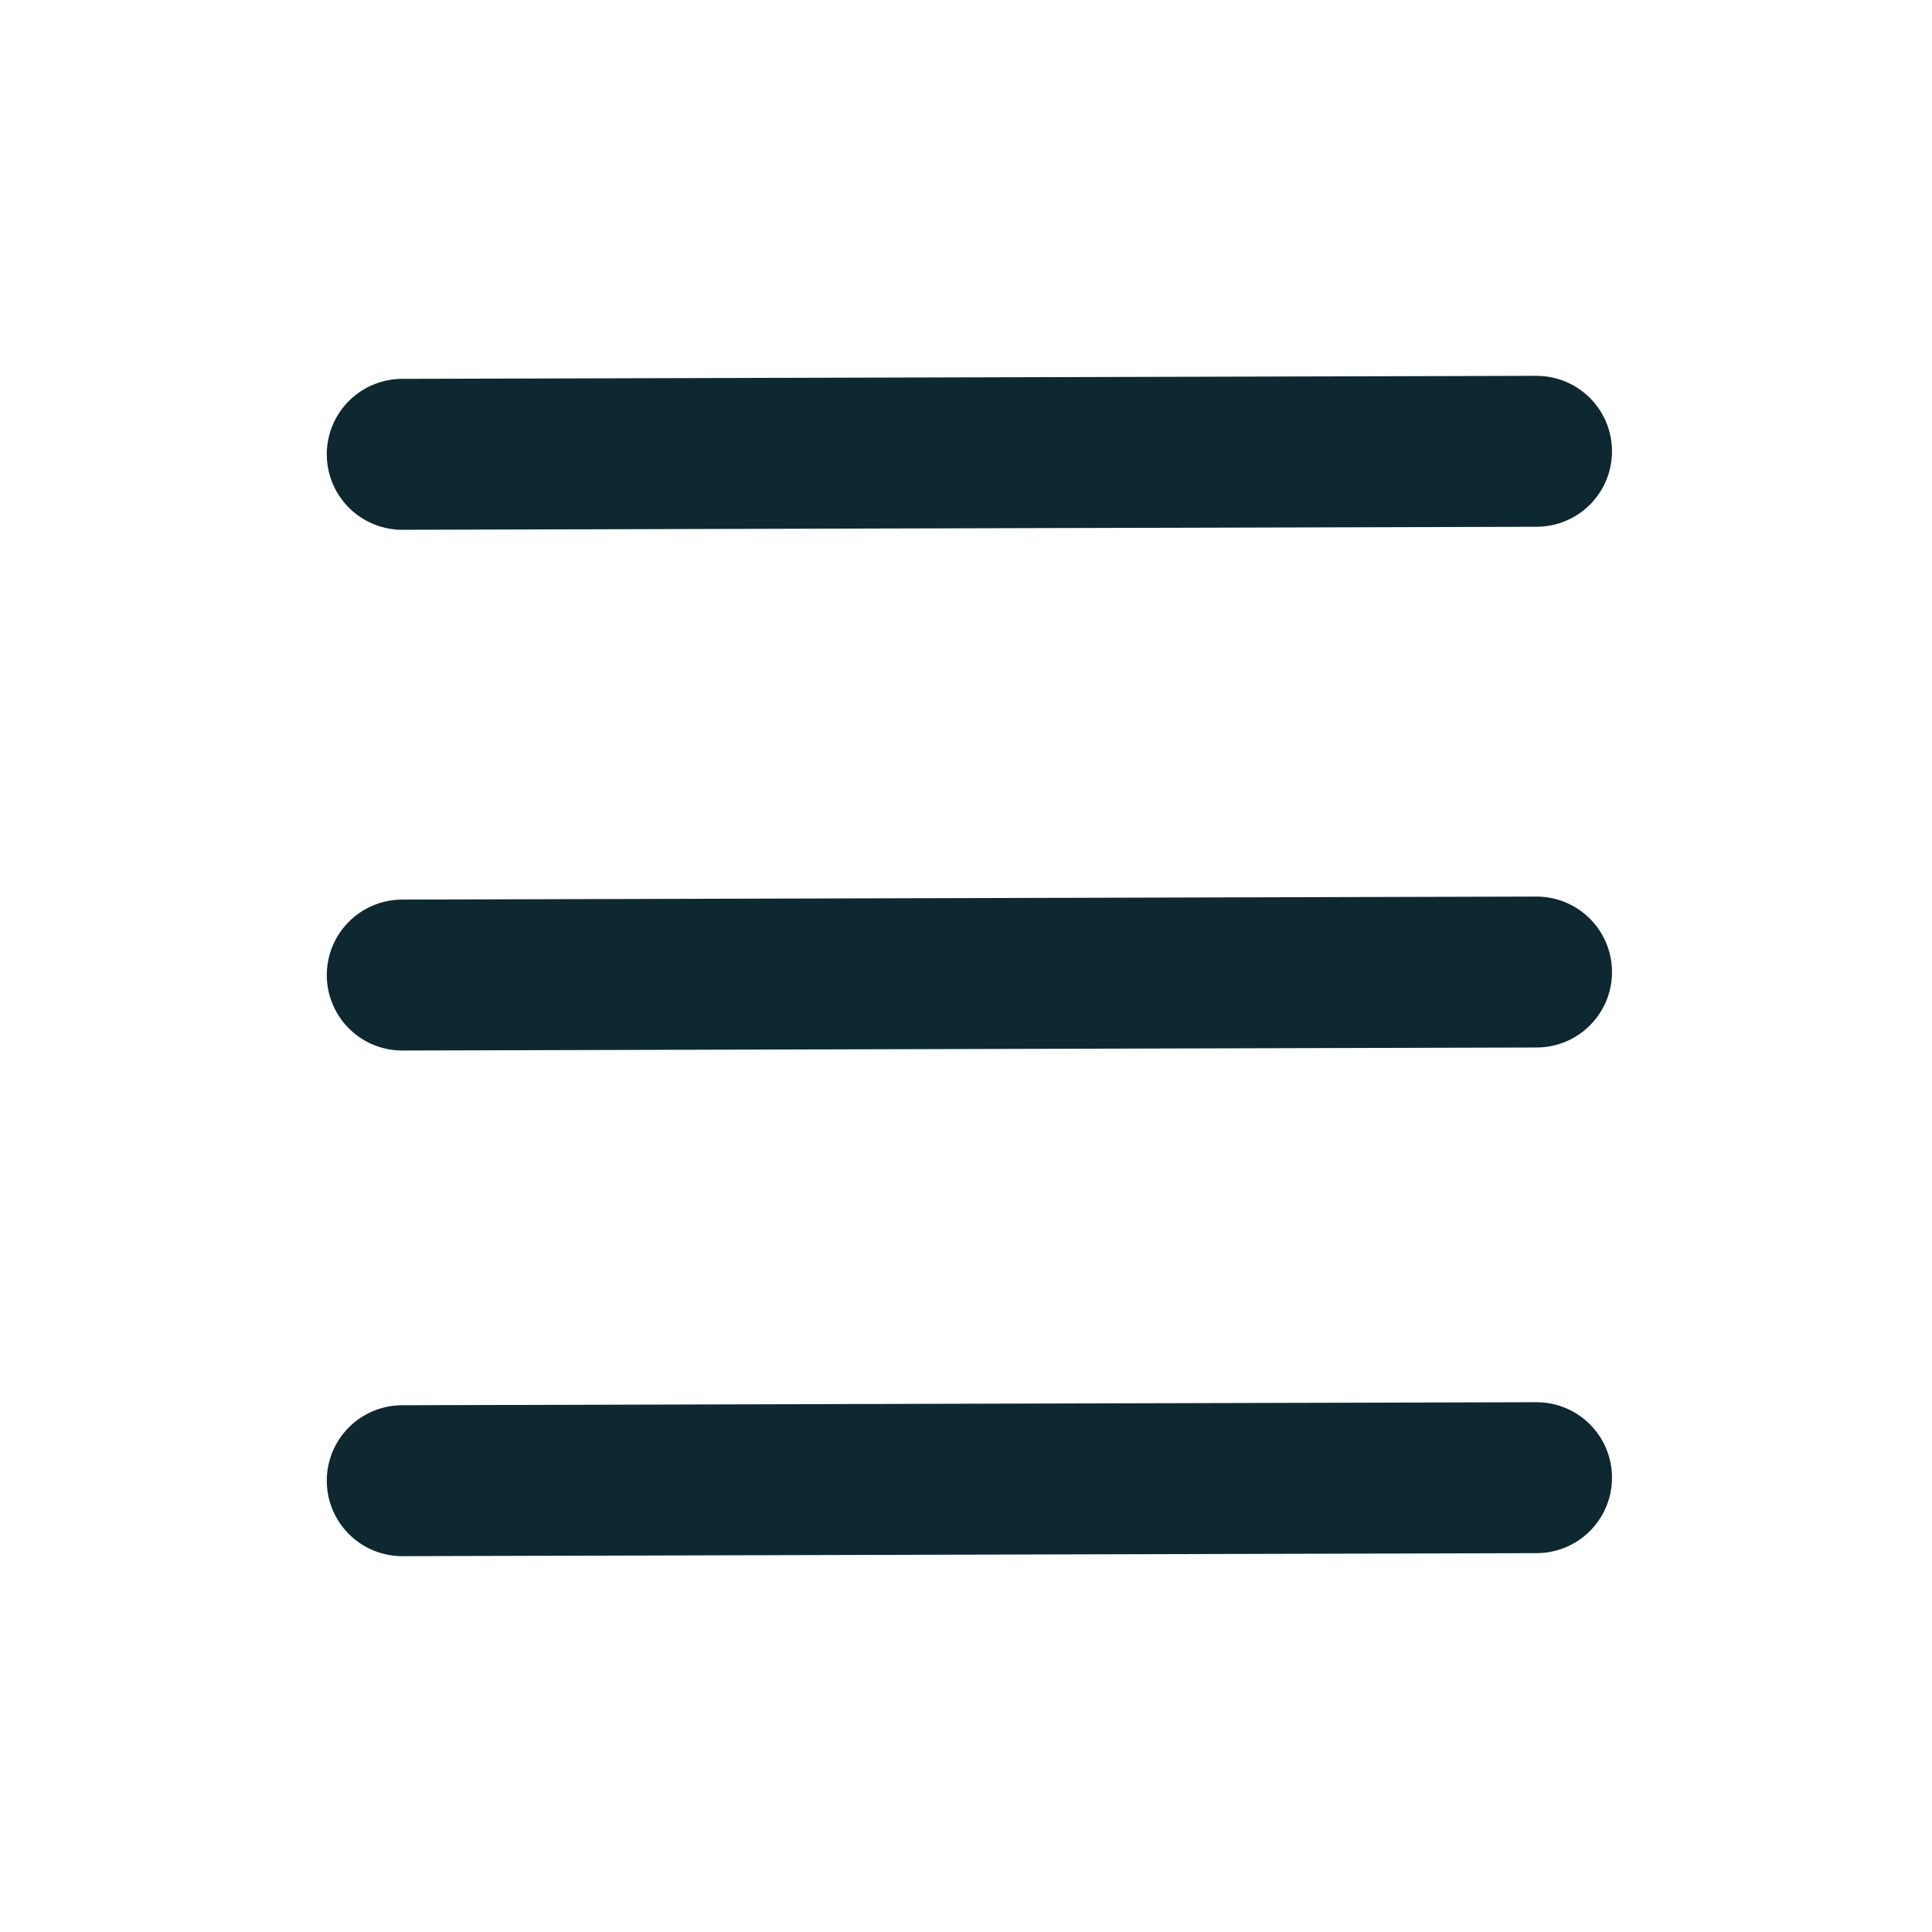 <svg version="1.2" xmlns="http://www.w3.org/2000/svg" viewBox="0 0 256 256" width="100" height="100">
	<title>icons8-close-svg</title>
	<style>
		.s0 { fill: none;stroke: #0e2831;stroke-linecap: round;stroke-miterlimit:10;stroke-width: 20 } 
	</style>
	<g>
		<path fill-rule="evenodd" class="s0" d="m53.3 60.2l150.3-0.4"/>
		<path id="Layer copy" fill-rule="evenodd" class="s0" d="m53.3 129.2l150.3-0.4"/>
		<path id="Layer copy 2" fill-rule="evenodd" class="s0" d="m53.3 196.2l150.3-0.4"/>
	</g>
</svg>